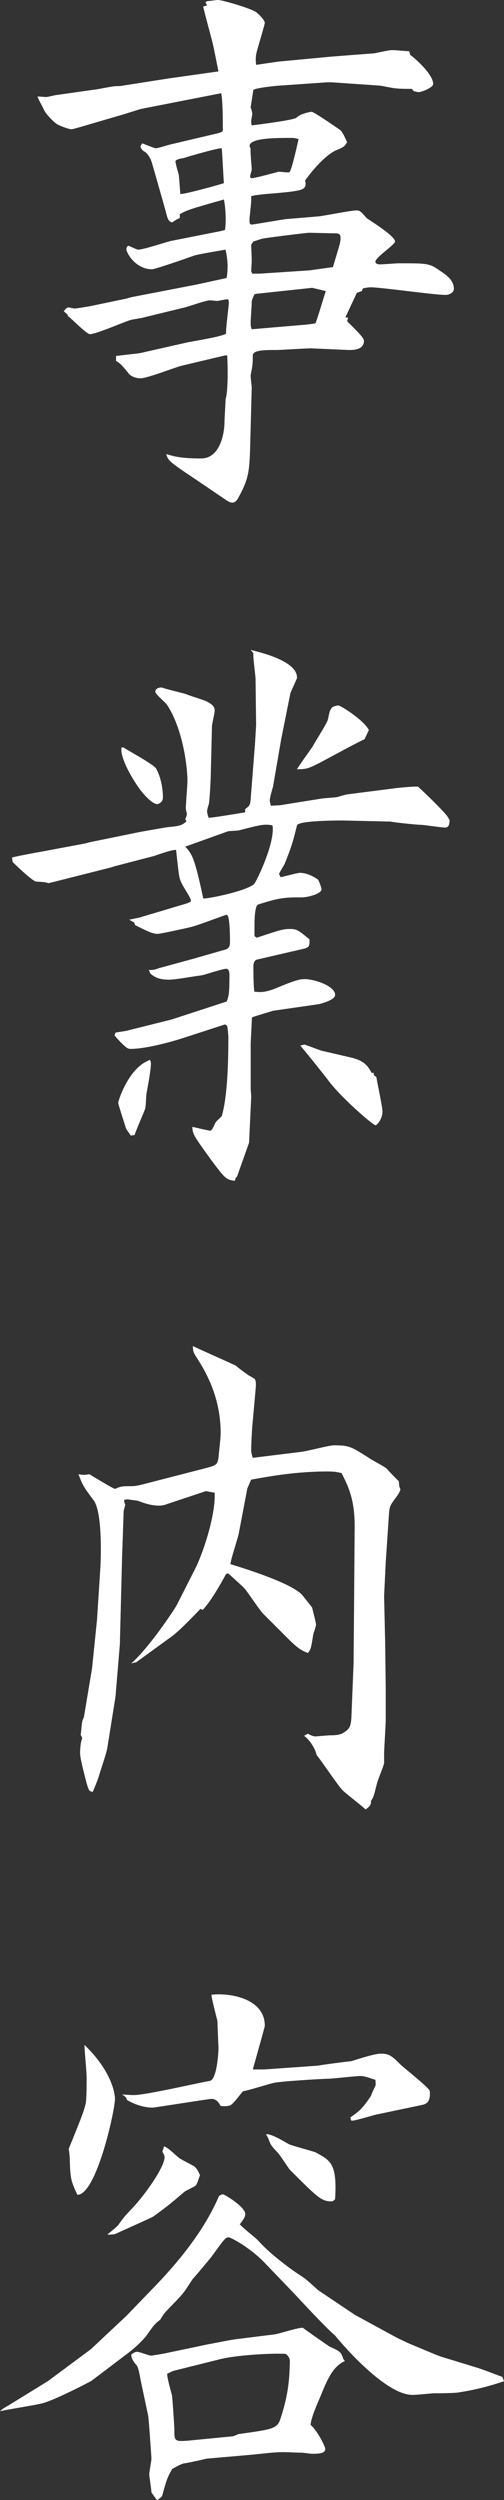<?xml version="1.0" encoding="UTF-8"?>
<svg id="_レイヤー_1" data-name="レイヤー_1" xmlns="http://www.w3.org/2000/svg" width="35.145" height="174.255" version="1.1" viewBox="0 0 35.145 174.255">
  <rect x="0" y="0" width="35.145" height="174.255" fill="#333333" stroke="none"/>
  <!-- Generator: Adobe Illustrator 29.5.1, SVG Export Plug-In . SVG Version: 2.1.0 Build 141)  -->
  <defs>
    <style>
      .st0 {
        fill: #fff;
      }
    </style>
  </defs>
  <path class="st0" d="M6.421,6.269c.228,0,1.406-.266,1.672-.266.189,0,.304,0,.494-.038l3.153-.494,3.495-.494c-.076-.342-.342-1.748-.418-2.014-.038-.19-.646-2.394-.646-2.508l.266-.076-.114-.228.152-.076c.19,0,.57-.076.722-.076.305,0,2.394.608,2.698.874.151.114.569.532.569.722,0,.114-.494,1.748-.531,1.9-.114.418-.114.608-.076,1.026l1.558-.228,3.647-.342c.456-.038,2.888-.228,3.002-.228.949-.19,1.025-.228,1.329-.228.267,0,.456.038,1.14.076l.076.266c.114.038,1.596,1.292,1.596,2.014,0,.266-.836.57-.987.57-.114,0-.267-.038-.38-.076l-.114-.152c-.532,0-.798,0-1.14-.038-.19,0-.988-.19-1.14-.19l-3.306-.228h-.342l-3.268.228c-.114,0-1.71.152-1.862.304l-.189,1.216c.038.076.113.342.113.456,0,.076-.075.418-.075.494,0,.114,0,.19.038.304.646-.076,2.963-.38,3.115-.532.189-.19.569-.342,1.063-.418.152,0,1.862,1.178,2.014,1.292.114.114.267.38.456.836-.189.304-.228.342-.798.57-.076.038-.874.38-2.128,2.089.076.304.038.494-.189.608-.532.266-3.078.304-3.571.494v.342c0,.19-.114,1.064-.114,1.254,0,.114-.038.38.152.38.075,0,2.089-.342,2.355-.38l2.279-.19c.418-.038,2.279-.418,2.66-.418.266,0,.304.076.722.532,0,.038,1.976,1.216,1.976,1.634,0,.228-1.368,1.102-1.368,1.406,0,.152.19.19.304.19.229,0,1.141-.076,1.33-.076,2.052,0,2.128,0,2.888.532.456.304.95.646.95,1.254,0,.266-.342.418-.57.418-.836,0-4.483-.532-5.243-.532-.152,0-.342.038-.532.076l-.075.19-.343.114-.798,1.709.19.038-.076.228c.19.228,1.178,1.102,1.178,1.368,0,.684-.836.646-1.102.646l-2.584-.114c-.38,0-2.127.114-2.355.114-.874,0-1.71,0-1.71.38,0,.646-.038.798-.151,1.368v.076c0,.114.076.722.076.798l-.076,2.812c-.076,3.001-.038,3.344-.836,4.825-.076.152-.229.38-.418.38-.076,0-.19,0-.418-.152l-2.128-1.444c-1.938-1.292-1.938-1.33-2.09-1.786.532.152.988.304,2.432.304,1.406,0,1.634-1.938,1.634-2.508,0-.266.076-1.406.076-1.634.19-.532.152-2.394.114-3.04h-.152l-3.039.722c-.456.114-2.394.874-2.85.874s-.76-.228-.836-.342c-.494-.608-.532-.646-.874-.874v-.342l1.634-.19,3.191-.722c.456-.114,2.546-.418,2.85-.646-.038-.342.189-1.861.189-2.166,0-.114-.037-.228-.075-.228-.152,0-.646.114-.723.114-.151,0-.38-.038-.531-.038-.305,0-1.634.494-1.9.532l-2.812.684c-.113.038-.722.114-.798.152-.342.076-2.394.988-2.85.988-.228,0-1.254-1.063-1.52-1.254l-.038-.114-.266-.228c.076-.076.189-.266.342-.266.076,0,.342.076.418.076s.57-.076,1.025-.152l2.546-.532.418-.114,4.521-.874,2.09-.456c.114-.684.076-1.292-.076-1.976-.19.038-1.861.304-2.204.418-.418.152-2.697.95-2.925.95-1.141,0-1.786-1.14-1.786-1.406,0-.114.076-.228.152-.228.151.038.531.266.684.266.342,0,1.938-.532,2.279-.608l3.458-.684.304-.076c.038-.228.114-1.178-.076-2.127-2.279.646-2.545.722-3.077,1.026v.266c-.266.114-.304.152-.532.304-.266-.076-.304-.19-.456-.798-.151-.532-.911-3.229-.987-3.458-.076-.19-.267-.608-.57-.722-.038-.038-.189-.19-.189-.304,0-.076.075-.152.113-.228.114.038.836.342.95.342.152,0,.722-.19,1.025-.266l3.382-.798c.076-.038.266-.076.266-.19,0-.76,0-1.976-.113-2.583l-5.623,1.102-1.216.38-3.116.912c-.151.038-.38.114-.493.114-.229,0-.874-.266-.988-.342-.19-.114-.798-.684-.95-1.063-.038-.114-.38-.684-.418-.874.114,0,.532.038.608.038.114,0,.646-.152.798-.152l2.394-.342ZM15.615,12.766c-.038-.38-.113-2.089-.151-2.432-.229-.038-2.318.57-2.66.684-.266.038-.569.114-.569.228,0,.152.189.798.228.912.038.304.076.95.114,1.368.38,0,2.697-.646,3.039-.76ZM17.554,11.816c0,.076-.114.38-.114.494,0,.038.038.076.076.114.304,0,1.861-.456,1.937-.456.114,0,.646.076.722.038.152-.076.57-1.976.646-2.318-.189-.038-.304-.076-.455-.076-1.179,0-2.964,0-2.964.57l.076.19c-.038.228.076,1.254.076,1.444ZM21.125,22.645c.113,0,.76-.076.874-.114.151-.342.607-1.938.722-2.242l-.95-.228-3.913.418-.114.038c-.076.152-.189.38-.189.532,0,.228-.076,1.216-.076,1.444,0,.19,0,.266.076.456l3.571-.304ZM18.123,19.073l3.458-.228,1.634-.228c.455-1.52.531-1.709.531-2.014,0-.342-.151-.342-.456-.342-.266,0-1.558-.038-1.747-.038-.152,0-3.229.38-3.268.418-.152.038-.456.152-.608.19l-.151.228c0,.152.038.912.038,1.064,0,.266-.038.608-.038.76,0,.038.038.114.075.19h.532Z"/>
  <path class="st0" d="M.836,59.772c.228-.076,1.634-.342,2.09-.418l3.039-.57.266-.076,3.534-.722c.228-.038,1.899-.342,2.014-.342.798-.076.874-.114,1.216-.38l-.076-.19c.038-.038.114-.266.114-.342,0-.038-.076-.304-.076-.38,0-.304.114-1.634.114-1.938,0-1.025-.343-3.685-1.444-5.319-.114-.152-.798-.722-.798-.874,0-.228.229-.304.456-.304.266.114,1.443.38,1.672.456.228.114,1.292.418,1.481.532.532.266.532.494.532.646s-.19.912-.19,1.064l-.075,3.078c0,.418-.076,2.09-.152,2.394-.038.076-.114.38-.114.456,0,.114.076.38.114.456.266,0,2.09-.304,2.546-.38v-.228c.304-.228.342-.266.38-.684l.304-3.875.076-1.292-.038-3.192c0-.266-.19-1.558-.152-1.824l-.189-.228c.569.152,3.306.76,3.229,1.976l-.456,1.026-.646,3.229-.569,3.305c-.038.114-.229.798-.229.95,0,.114.076.342.076.38l.646-.038,2.85-.456c.151-.038.987-.076,1.14-.114.114-.038.646-.19.722-.19l3.268-.418c.228-.038,1.52-.152,1.634-.114.114.076,1.899,1.786,2.09,2.128.038.076.076.152.113.19,0,.152,0,.532-.304.532-.228,0-1.52-.19-1.634-.19-.38,0-2.09-.19-2.165-.228l-3.344-.076c-.342,0-3.115,0-3.191.342-.305,1.216-.342,1.368-.836,2.622-.038.114-.38.646-.418.76l.114.228c.228-.038,1.14-.304,1.367-.304.038,0,.57,0,1.216.456.076.038.267.608.267.684,0,.342-.988.57-1.368.57-1.102,0-1.52,0-3.04.494-.266.076-.266,1.178-.266,1.596v.608l.152.114c1.178-.38,1.747-.607,2.241-.607.57,0,.608.038,1.444.722,0,.494,0,.57-.532.684l-3.115.722c-.229.038-.267.342-.267.456s0,1.596.076,1.786c.418.038.722.076,1.558-.266,1.444-.608,1.672-.608,1.976-.608.608,0,2.09.456,2.09,1.102,0,.38-1.14.646-1.178.646l-3.153.456c-.114.038-1.406.418-1.444.456-.037.038-.037.152-.037.228,0,.266-.076,1.406-.076,1.634v3.153l.038.494-.152,3.229-.836,2.355c-.114.114-.114.152-.152.304-.607-.076-.684-.152-1.671-1.482-1.179-1.634-1.292-1.786-1.292-2.28.189.038,1.14.266,1.216.266.113,0,.151-.038.38-.532.038-.114.418-.418.456-.494.418-1.444.456-4.027.456-5.433,0-.304-.038-.494-.076-.836l-.152-.114-3.039.988c-1.33.418-2.736.722-3.572.722-.113,0-.266-.076-.38-.19-.151-.114-.646-.646-.722-.76l.076-.19.722-.114,3.191-.798,3.838-1.253c.151-.418.189-.57.189-1.786,0-.19,0-.494-.228-.494-.266,0-1.481.418-1.71.456-.607.076-1.861.304-2.241.304-.798,0-1.026-.19-1.33-.418l-.114-.266q.342.038.685-.114l2.507-.684c.38-.114,2.128-.608,2.242-.646.189-.114.228-.266.228-.494,0-.304,0-1.9-.228-1.9-.114,0-1.976.722-2.317.798,0,.038-2.356.532-2.47.532-.38,0-.76-.19-1.596-.608l-.076-.19-.342-.19.722-.152,3.306-.988.266-.114v-.152c-.19-.456-.722-1.102-.798-1.596-.076-.418-.152-1.216-.228-1.862-.267-.038-1.406.38-1.521.418l-2.773.722-.228.076-3.609.912-.761.19c-.228-.076-.304-.076-.873-.114-.267-.038-1.444-1.178-1.634-1.368l-.038-.304ZM9.118,79.149c-.075-.114-.304-.418-.342-.532-.076-.266-.532-1.634-.532-1.748,0-.152.646-2.166,1.9-2.85.114-.038.266-.152.304-.152.038.076.076.152.076.228,0,.418-.152,1.292-.304,2.09-.038.19-.038.988-.114,1.14-.114.304-.646,1.52-.722,1.786l-.267.038ZM8.625,52.097c.037.076,1.976,1.102,2.241,1.444.038.038.494.836.494,2.052,0,.342-.342.456-.38.456-.418,0-1.14-.874-1.406-1.292-.418-.608-1.216-1.976-1.102-2.66h.152ZM12.918,59.012c.456.494.646.722,1.254,3.609.304.038,2.926-.494,3.533-.988.152-.114,1.52-2.963,1.292-4.104-.57-.114-.836-.038-2.317.342-.114.038-.685.038-.798.076l-2.964,1.064ZM25.418,51.527c-.304.114-2.546,1.33-3.039,1.596-.836.418-.95.494-1.672.494.151-.266.949-1.368,1.102-1.596.038-.114,1.063-1.709,1.063-1.899.114-.532.114-.608.305-.836.075-.038.266-.114.418-.114.151,0,1.747.988,2.127,1.71l-.304.646ZM24.506,73.716c.95.228,1.178.646,1.406,1.064h.152v.152l.189.152c0,.152.418,2.052.418,2.394,0,.456-.342.95-.494.95-.151,0-2.241-1.786-3.191-3.001-.304-.418-2.014-2.546-2.052-2.546.038,0,.229-.076.304-.076,0,0,.114.038,1.141.418l2.127.494Z"/>
  <path class="st0" d="M14.323,102.333c.723-.19.836-.228.912-.722.038-.494.152-1.292.152-1.748,0-2.622-1.178-4.483-1.748-5.357-.151-.266-.189-.342-.189-.684.38.19,2.963,1.33,3.001,1.368.114.114.685.532.798.608.076.076.494.266.532.342.076.152.076.418.038.76l-.229,2.545c-.037.456-.075,1.33-.075,1.634,0,.152.038.304.113.532l.608-.076,2.773-.342c.38-.038,1.938-.456,2.279-.456,1.103,0,1.216.114,2.432.874.19.152,1.103.608,1.254.76.114.152.722.76.836.874l.038.38.076.19c-.076.228-.152.342-.266.494-.418.57-.494.646-.532,1.178l-.229,3.419-.113,2.318.076,3.381.037,3.001v2.28c0,.38-.113,2.014-.113,2.356v.646c-.038.228-.456,1.216-.494,1.406-.228.874-.228.95-.418,1.216,0,.228,0,.342-.38.608-.229-.228-1.368-1.102-1.596-1.33-.342-.342-1.52-2.127-1.824-2.47-.038-.304-.418-1.026-.873-1.33l.266-.152c.114.076.38.19.494.19.228,0,.798-.076,1.14-.076s.646-.038.874-.19c.342-.228.493-.342.531-1.064l.152-3.761.038-4.521.038-5.053c0-1.938-.494-2.85-.912-3.686-.304-.076-.494-.114-.988-.114-2.089,0-3.875.304-5.318.57l-.267.608-.607,3.191c-.038.228-.57,1.824-.57,2.09.988.304,4.294,1.33,5.016,2.166.114.152.646.798.684.874.038.19.266,1.026.266,1.178,0,.076-.113.456-.151.532-.076.19-.152,1.064-.267,1.216-.037.076-.075.152-.151.228-.38-.152-.646-.266-1.368-.988l-1.747-1.748c-.229-.228-1.064-1.482-1.254-1.71-.152-.19-1.026-.95-1.178-1.102l-.152.038c-.38.684-1.026,1.862-1.634,2.508l-.152-.076c-.304.304-1.367,1.444-1.976,1.9l-2.508,1.824-.342.076c1.292-1.14,3.116-3.914,3.191-4.104l1.254-2.47c.494-.95,1.444-3.686,1.368-5.319l-.608-.114-2.85.95c-.684.228-1.785-.228-1.861-.266-.114-.038-.646-.076-.722-.114l-.267.038v.152l.076.19-.113.418-.114,3.306-.152,6.003-.304,3.647-.57,3.572c-.038.304-.493,1.634-.569,1.899-.038.19-.38,1.026-.456,1.178-.266-.076-.266-.114-.418-.608-.114-.456-.456-1.709-.456-2.089,0-.342.038-.798.152-1.064l-.114-.228c.038-.152.076-.798.114-.912,0-.076.075-.228.113-.304l.57-3.419.342-3.343.229-3.534c.075-1.14.113-4.065-.456-4.825-.685-.912-.76-1.026-1.064-1.824.38.076.494.038.76,0,.305.19,1.634.988,1.786,1.026.418-.19.532-.19,1.026-.19.455,0,.569-.038,1.596-.304l3.685-.95Z"/>
  <path class="st0" d="M3.381,165.935l.152-.114,2.812-2.089,2.47-2.318,2.09-2.166c1.672-1.748,3.382-3.875,4.369-6.193.114-.076.229-.114.266-.114.114,0,1.559.874,1.559,1.368,0,.19-.076.342-.38.722.189.228,1.102.95,1.253,1.102.685.798,2.09,1.9,3.04,2.508.342.228.418.304,1.178.988l2.546,1.709,2.926,1.596.798.38c.189.076,2.052.874,2.317.95l2.355.722c.532.152,1.368.494,1.899.684l.114.304c-1.025.342-2.052.608-3.077.76-.267.076-1.521.076-1.786.076-.189,0-1.178.114-1.52.114-2.014,0-5.319-4.027-5.396-4.142-.532-.418-2.394-2.432-2.926-3.001l-1.899-1.976c-1.102-1.178-2.47-1.862-2.584-1.862-.037,0-.151,0-.228.076-.19.152-.76.988-1.025,1.33-.19.228-1.064,1.292-1.254,1.482-.114.152-.532.836-.646.95-.228.342-1.292,1.33-1.443,1.596-.076.114-.152.266-.19.304-.342.266-.418.342-.874.988-.075.152-.684.836-1.405,1.368l-2.508,1.9c-.114.076-2.735,1.444-3.533,1.596-.456.114-2.432.418-2.85.532.151-.152.266-.228.607-.418l2.773-1.709ZM5.927,146.785c.076-.19.114-.494.114-2.014,0-.342-.152-1.9-.152-2.242,1.824,1.748,2.128,3.306,2.128,3.762,0,.798-1.292,6.687-2.621,6.687-.456-.988-.494-1.102-.532-2.546,0-.114-.038-.494-.076-.646.19-.494,1.063-2.545,1.14-3.001ZM11.437,149.597c.266.114.342.19.987.76.152.152,1.064.57,1.178.684.152.152.229.304.342.57-.113.304-.189.608-.304.722-.076.076-.646.342-.76.418-.988.836-1.102.95-2.204,1.748-.113.076-2.583,1.178-2.659,1.216-.152.038-.38.038-.532.038.114-.114.723-.57.798-.722.38-.532.456-.607,1.103-1.292,1.102-1.254,2.09-2.812,2.09-3.381,0-.114-.076-.266-.152-.38l.114-.38ZM18.427,144.24l3.762-.266c.114-.038,2.128-.304,2.279-.304.152-.038,1.597-.532,2.09-.532.57,0,.76.152,1.368.76.189.19,1.823,1.482,2.014,1.786.038.076.038.152.038.228,0,.607-.229.722-.532.798l-3.077.646c-.267.038-1.558.456-1.824.456-.076,0-.076-.076-.113-.228.607-.418.911-.684,1.443-1.52q.076-.228.304-.684c.038-.076,0-.342,0-.418-.38-.114-.76-.266-1.025-.266-.38,0-1.938.19-2.28.19-.304,0-3.533.19-3.837.304-.342.076-1.786.532-2.09.57-.152.152-.722.95-.912.988-.113.038-.304.076-.646.038-.114-.19-.266-.494-.646-.494-.189,0-3.951.608-4.103.608-.494,0-1.141-.152-1.786-.532-.038-.152-.076-.228-.342-.38.228,0,.494.038.836.038.798,0,4.407-.836,5.281-.988.494-.076.607-1.976.607-2.28,0-.076-.076-1.748-.076-1.9-.342-1.368-.38-1.52-.418-1.824,1.216-.152,3.724.228,3.724,2.166,0,.076-.798,2.887-.836,3.04h.798ZM14.552,163.389c.456-.076,1.102-.228,1.861-.342l2.736-.342c.304-.038,1.671-.494,1.976-.456.228.19,1.785,1.254,1.823,1.292.76.342.836.38.988.874l.113.152c-.873.38-1.253,1.368-1.709,2.47-.229.532-.646,1.482-.685,1.976.494.417,1.026,1.52,1.026,1.671,0,.342-.494.342-.95.342-.114,0-.569-.076-.722-.076-.19,0-1.063-.038-1.216-.038-.76,0-1.481.114-2.355.19l-3.04.266c-.304.076-1.14.266-1.634.342-.304.114-.493.228-.76.38-.342.608-.38.722-.684,1.824-.038.152-.304.304-.38.342l-.38-.532c0-.19-.152-1.14-.152-1.254,0-.19.152-.95.152-1.102,0-.114-.19-2.85-.229-3.001l-.531-2.508c-.038-.228-.152-.874-.267-.988-.189-.228-.38-.456-.38-.76.152-.114.267-.19.418-.19.152,0,.836.266.95.266.076,0,.532-.076.95-.152l3.077-.646ZM12.082,165.25l-.418.19c-.038.266.304,1.368.342,1.596.038.456.152,2.052.152,2.318,0,.76,0,.836.949.76l3.116-.304c.038,0,.342-.114.38-.152,2.47-.342,2.735-.38,2.964-1.102.607-1.862.607-2.926.646-3.875,0-.304-.038-.38-.266-.608-.532-.076-3.382.038-4.674.38l-3.191.798ZM20.137,149.445c.229.114,1.558.456,1.862.57,1.063.57,1.52.798,1.367,3.268-.076.076-.151.152-.228.152-.722,0-.95-.228-2.926-2.204-.152-.19-.684-1.026-.836-1.178-.456-.494-.494-.532-.646-.95-.038-.114-.152-.304-.19-.342.304-.076,1.14.418,1.596.684Z"/>
</svg>